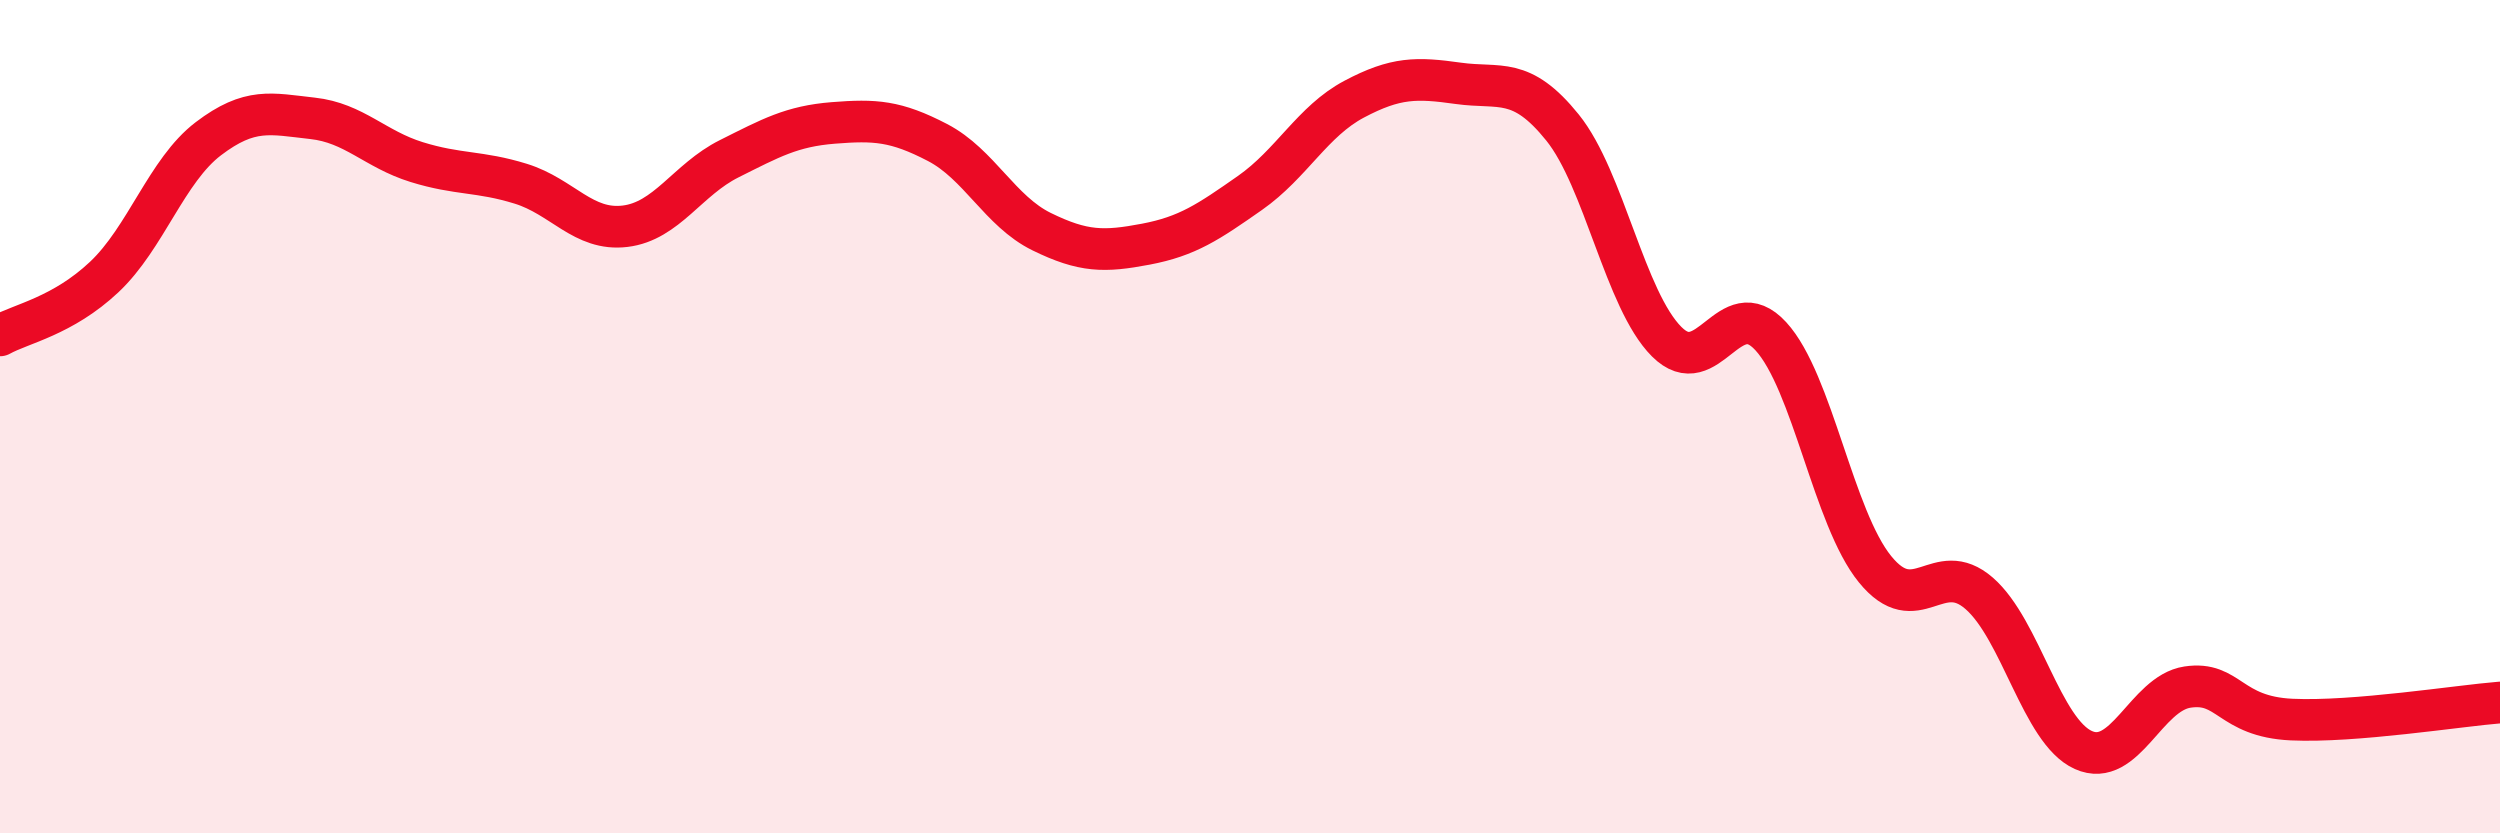 
    <svg width="60" height="20" viewBox="0 0 60 20" xmlns="http://www.w3.org/2000/svg">
      <path
        d="M 0,8.05 C 0.5,7.77 1.5,7.59 2.5,6.65 C 3.5,5.71 4,4.09 5,3.33 C 6,2.57 6.5,2.73 7.5,2.84 C 8.5,2.95 9,3.58 10,3.89 C 11,4.2 11.5,4.1 12.5,4.41 C 13.5,4.72 14,5.55 15,5.43 C 16,5.31 16.5,4.31 17.5,3.81 C 18.5,3.31 19,3.03 20,2.95 C 21,2.87 21.5,2.9 22.5,3.42 C 23.5,3.94 24,5.07 25,5.56 C 26,6.05 26.5,6.05 27.5,5.86 C 28.5,5.67 29,5.33 30,4.63 C 31,3.93 31.5,2.91 32.5,2.38 C 33.5,1.85 34,1.86 35,2 C 36,2.14 36.5,1.82 37.5,3.06 C 38.5,4.3 39,7.2 40,8.2 C 41,9.2 41.5,6.98 42.5,8.07 C 43.5,9.16 44,12.43 45,13.66 C 46,14.89 46.5,13.37 47.5,14.24 C 48.5,15.11 49,17.55 50,18 C 51,18.45 51.5,16.64 52.5,16.49 C 53.5,16.34 53.5,17.2 55,17.27 C 56.5,17.34 59,16.94 60,16.86L60 20L0 20Z"
        fill="#EB0A25"
        opacity="0.1"
        stroke-linecap="round"
        stroke-linejoin="round"
      />
      <path
        d="M 0,8.05 C 0.5,7.77 1.5,7.59 2.5,6.65 C 3.5,5.71 4,4.09 5,3.33 C 6,2.57 6.5,2.73 7.5,2.84 C 8.5,2.95 9,3.58 10,3.89 C 11,4.2 11.5,4.1 12.5,4.41 C 13.5,4.72 14,5.55 15,5.43 C 16,5.31 16.5,4.31 17.5,3.81 C 18.5,3.31 19,3.03 20,2.95 C 21,2.87 21.5,2.9 22.5,3.42 C 23.5,3.94 24,5.07 25,5.56 C 26,6.05 26.5,6.05 27.5,5.86 C 28.5,5.67 29,5.33 30,4.63 C 31,3.93 31.5,2.91 32.5,2.38 C 33.5,1.85 34,1.86 35,2 C 36,2.14 36.5,1.82 37.5,3.06 C 38.5,4.3 39,7.2 40,8.2 C 41,9.2 41.5,6.98 42.5,8.07 C 43.5,9.16 44,12.43 45,13.66 C 46,14.89 46.5,13.37 47.5,14.24 C 48.5,15.11 49,17.55 50,18 C 51,18.45 51.5,16.64 52.5,16.49 C 53.5,16.34 53.5,17.2 55,17.27 C 56.5,17.34 59,16.94 60,16.86"
        stroke="#EB0A25"
        stroke-width="1"
        fill="none"
        stroke-linecap="round"
        stroke-linejoin="round"
      />
    </svg>
  
